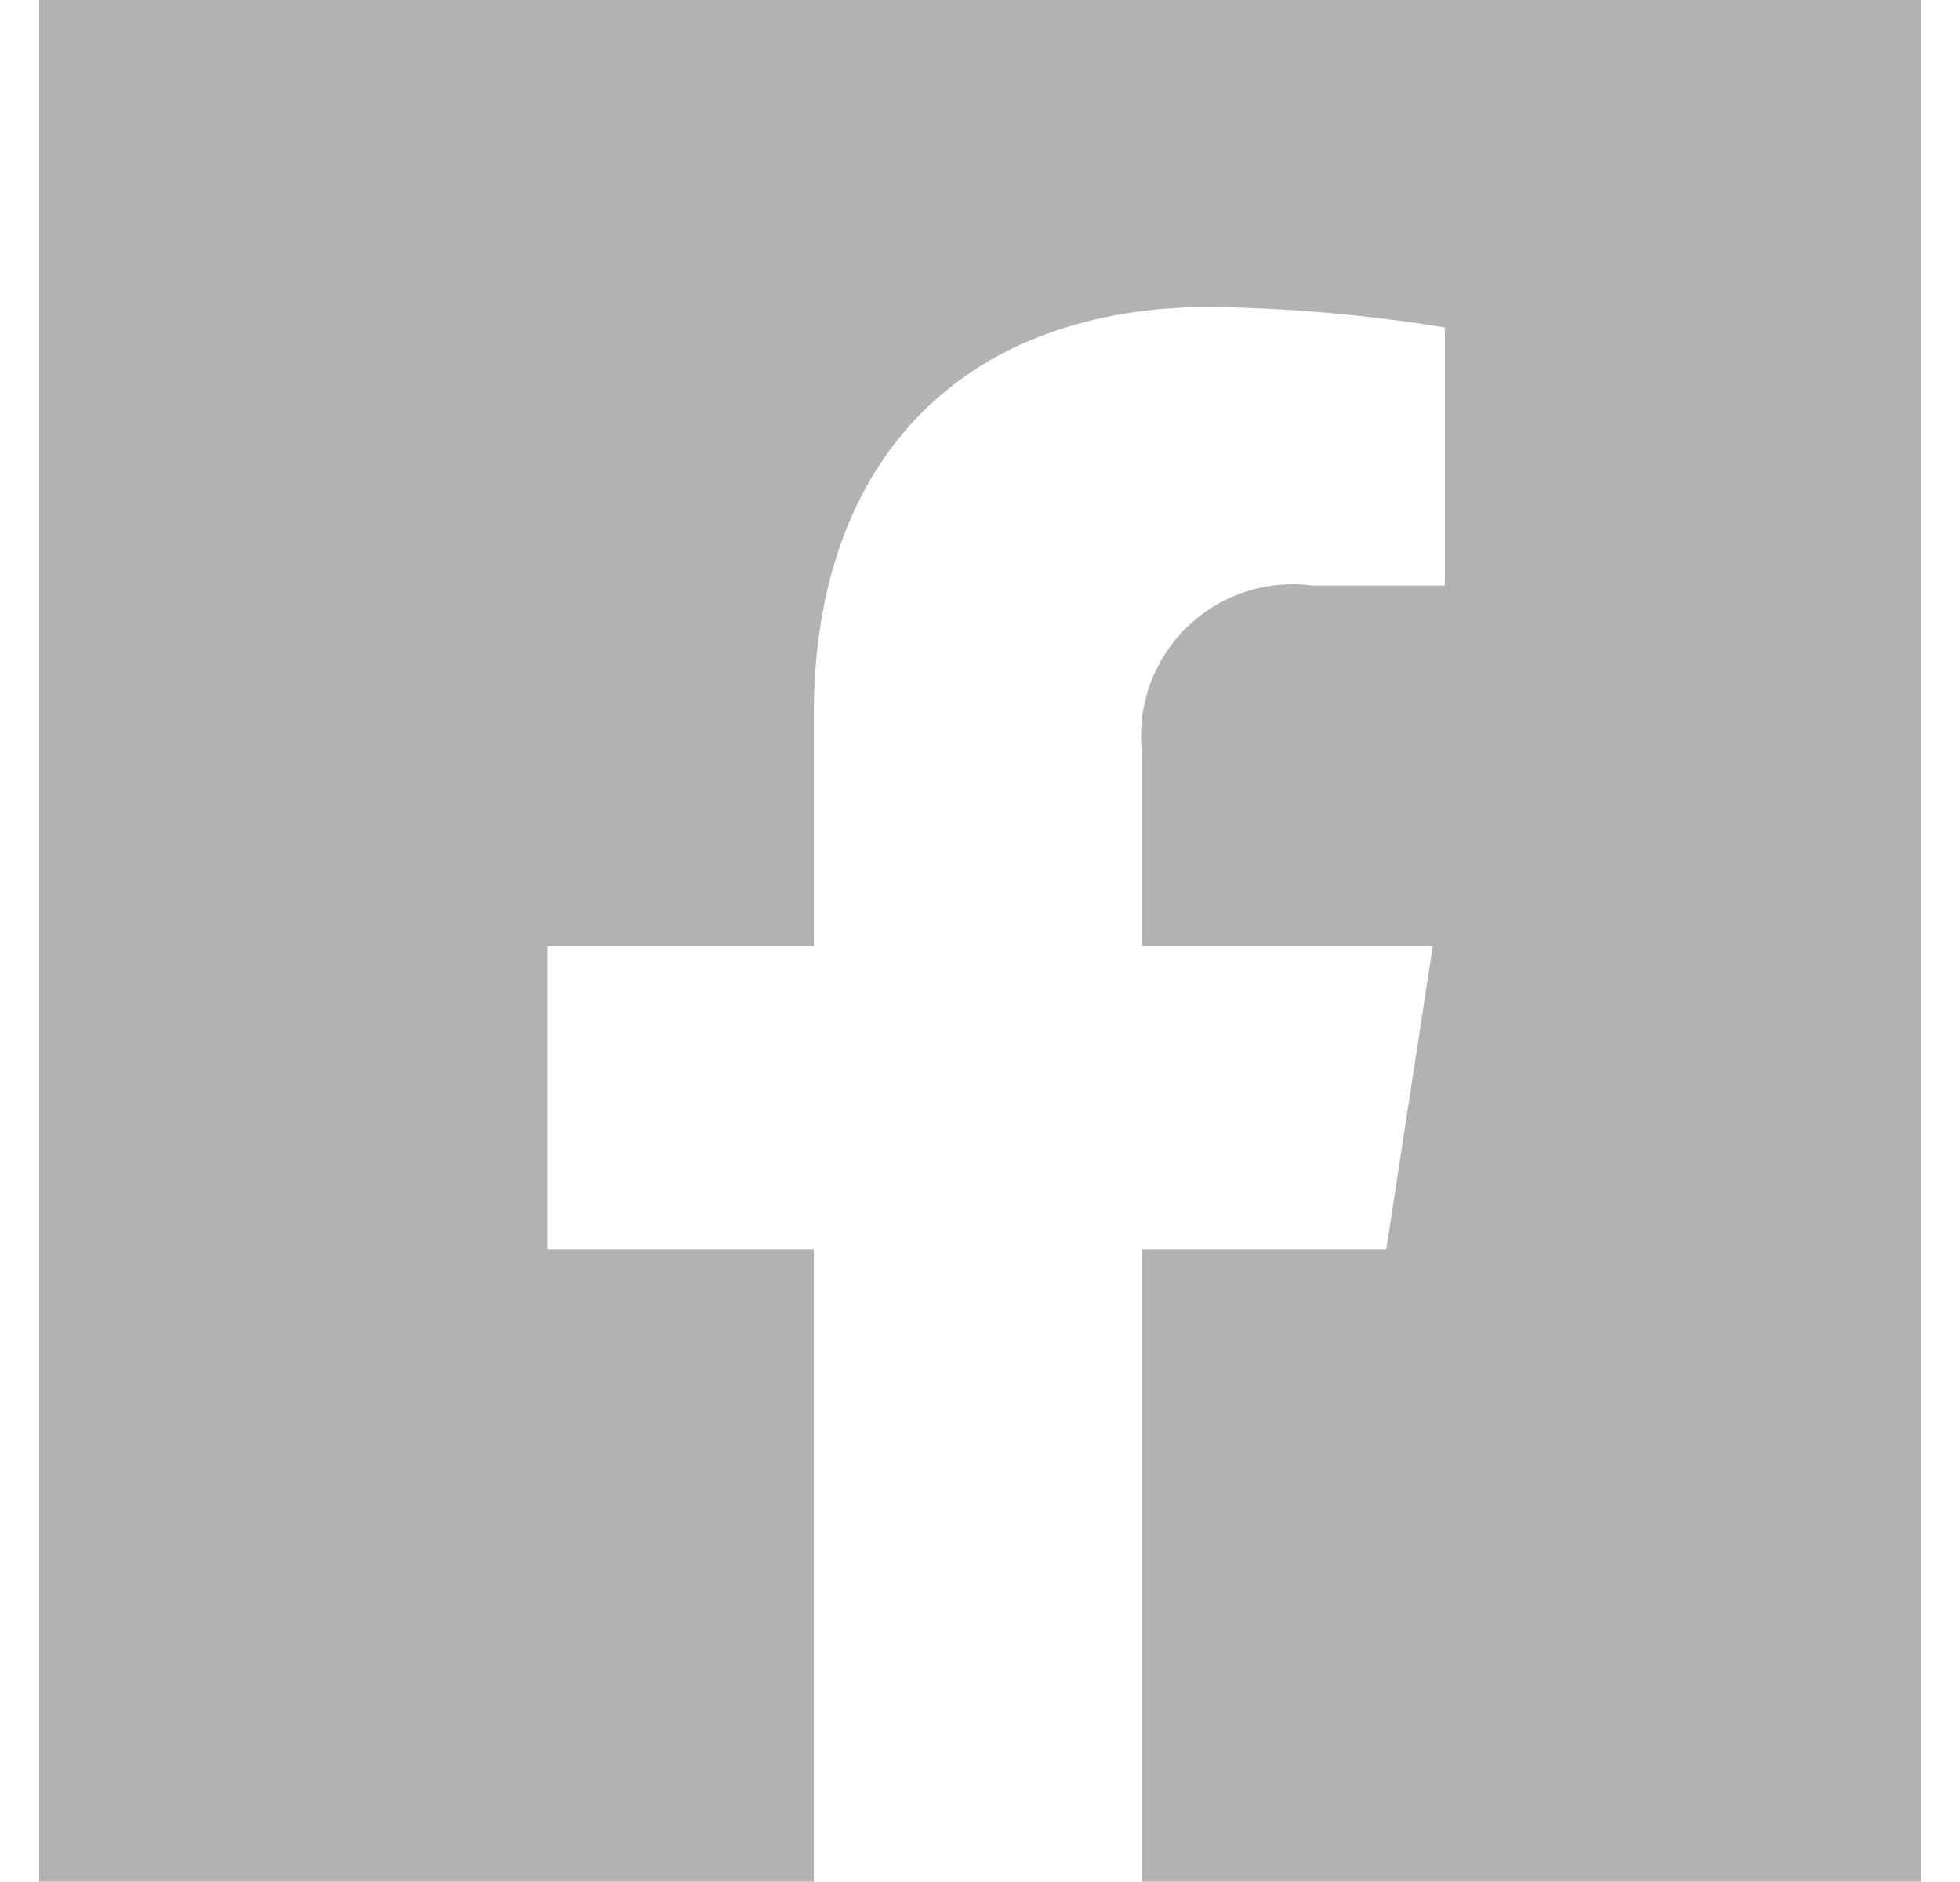 <svg width="25" height="24" viewBox="0 0 25 24" fill="none" xmlns="http://www.w3.org/2000/svg">
<path d="M0.5 -0.003V23.997H10.381V15.933H6.984V12.066H10.38V9.119C10.38 5.766 12.378 3.914 15.434 3.914C16.437 3.928 17.438 4.015 18.429 4.175V7.467H16.742C16.454 7.429 16.162 7.456 15.886 7.546C15.611 7.636 15.359 7.787 15.15 7.988C14.94 8.189 14.779 8.434 14.677 8.705C14.575 8.977 14.536 9.268 14.562 9.557V12.066H18.275L17.682 15.933H14.562V23.997H24.5V-0.003H0.5Z" fill="#B2B2B2"/>
</svg>
